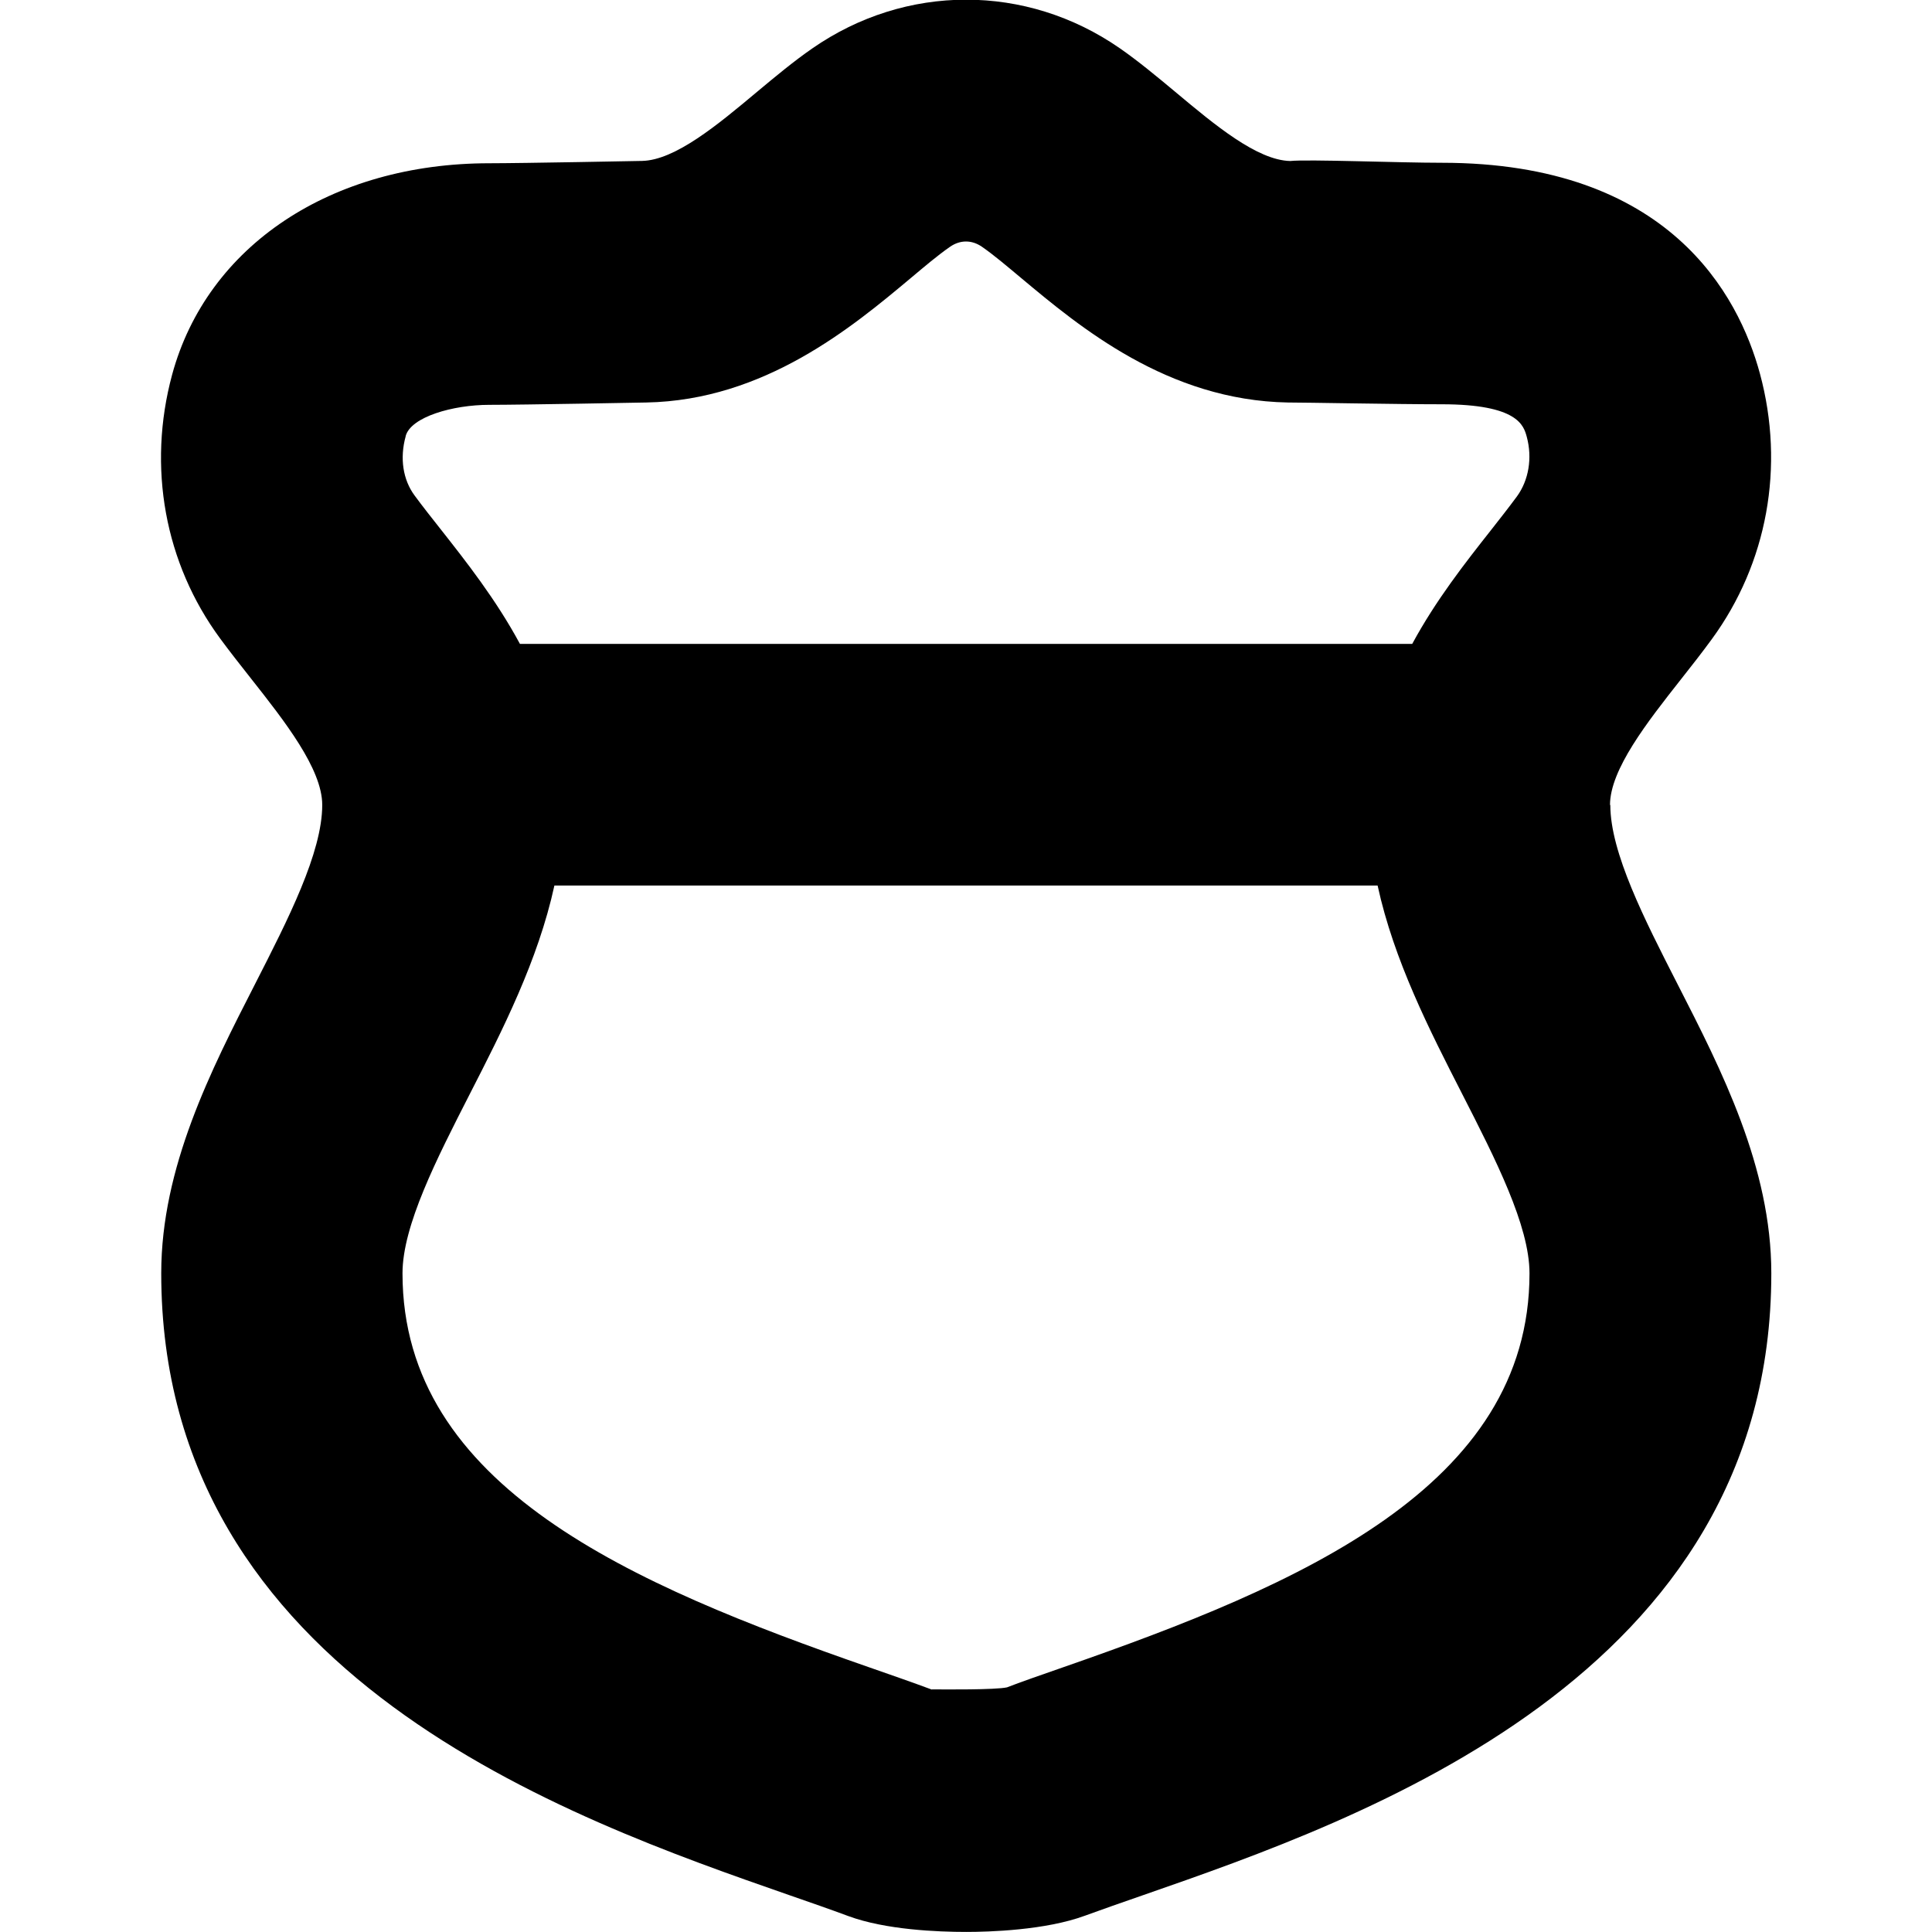 <?xml version="1.0" encoding="UTF-8"?>
<svg xmlns="http://www.w3.org/2000/svg" id="Layer_1" data-name="Layer 1" viewBox="0 0 24 24" width="512" height="512"><path d="M20,10c0-.441,.465-1.032,.875-1.553,.137-.173,.269-.342,.389-.506,.691-.944,.91-2.146,.599-3.298-.265-.979-1.131-2.621-3.951-2.621-.539,0-1.667-.045-1.884-.022-.411-.008-.943-.453-1.413-.846-.249-.208-.483-.401-.705-.555-1.161-.805-2.659-.804-3.82,.003-.22,.152-.453,.344-.699,.55-.471,.394-1.004,.839-1.416,.847,0,0-1.489,.029-1.896,.029-1.962,0-3.506,1.022-3.941,2.627-.31,1.147-.092,2.342,.597,3.277,.119,.162,.25,.328,.384,.498,.414,.525,.884,1.121,.884,1.569,0,.593-.425,1.423-.835,2.226-.546,1.067-1.165,2.276-1.165,3.592,0,5.007,5.071,6.773,7.796,7.723,.268,.093,.516,.179,.739,.262,.465,.172,1.117,.197,1.465,.197,.28,0,.983-.02,1.476-.202,.218-.08,.46-.164,.722-.255,2.727-.949,7.803-2.714,7.803-7.725,0-1.316-.619-2.525-1.165-3.592-.41-.803-.835-1.633-.835-2.226ZM5.039,5.418c.064-.24,.589-.389,1.038-.389,.423,0,1.95-.029,1.95-.029,1.471-.027,2.563-.94,3.286-1.545,.173-.145,.334-.282,.488-.389,.127-.088,.271-.088,.398,0,.154,.107,.315,.245,.489,.39,.723,.604,1.814,1.517,3.311,1.544,.223,0,1.345,.022,1.911,.022,.946,0,1.018,.264,1.056,.404,.071,.262,.025,.54-.123,.742-.101,.137-.212,.278-.325,.422-.312,.396-.68,.863-.975,1.409H6.459c-.298-.553-.671-1.026-.986-1.426-.113-.143-.223-.282-.323-.418-.143-.193-.187-.461-.11-.737Zm8.172,15.292c-.279,.097-.54,.188-.702,.251-.144,.032-.785,.026-.915,.025-.013,0-.02,0-.02,.002-.237-.088-.504-.181-.791-.281-2.927-1.019-5.783-2.236-5.783-4.889,0-.593,.425-1.423,.835-2.226,.405-.791,.849-1.66,1.052-2.592h10.226c.203,.933,.648,1.802,1.052,2.592,.41,.803,.835,1.633,.835,2.226,0,2.656-2.859,3.873-5.789,4.892Z"/></svg>
